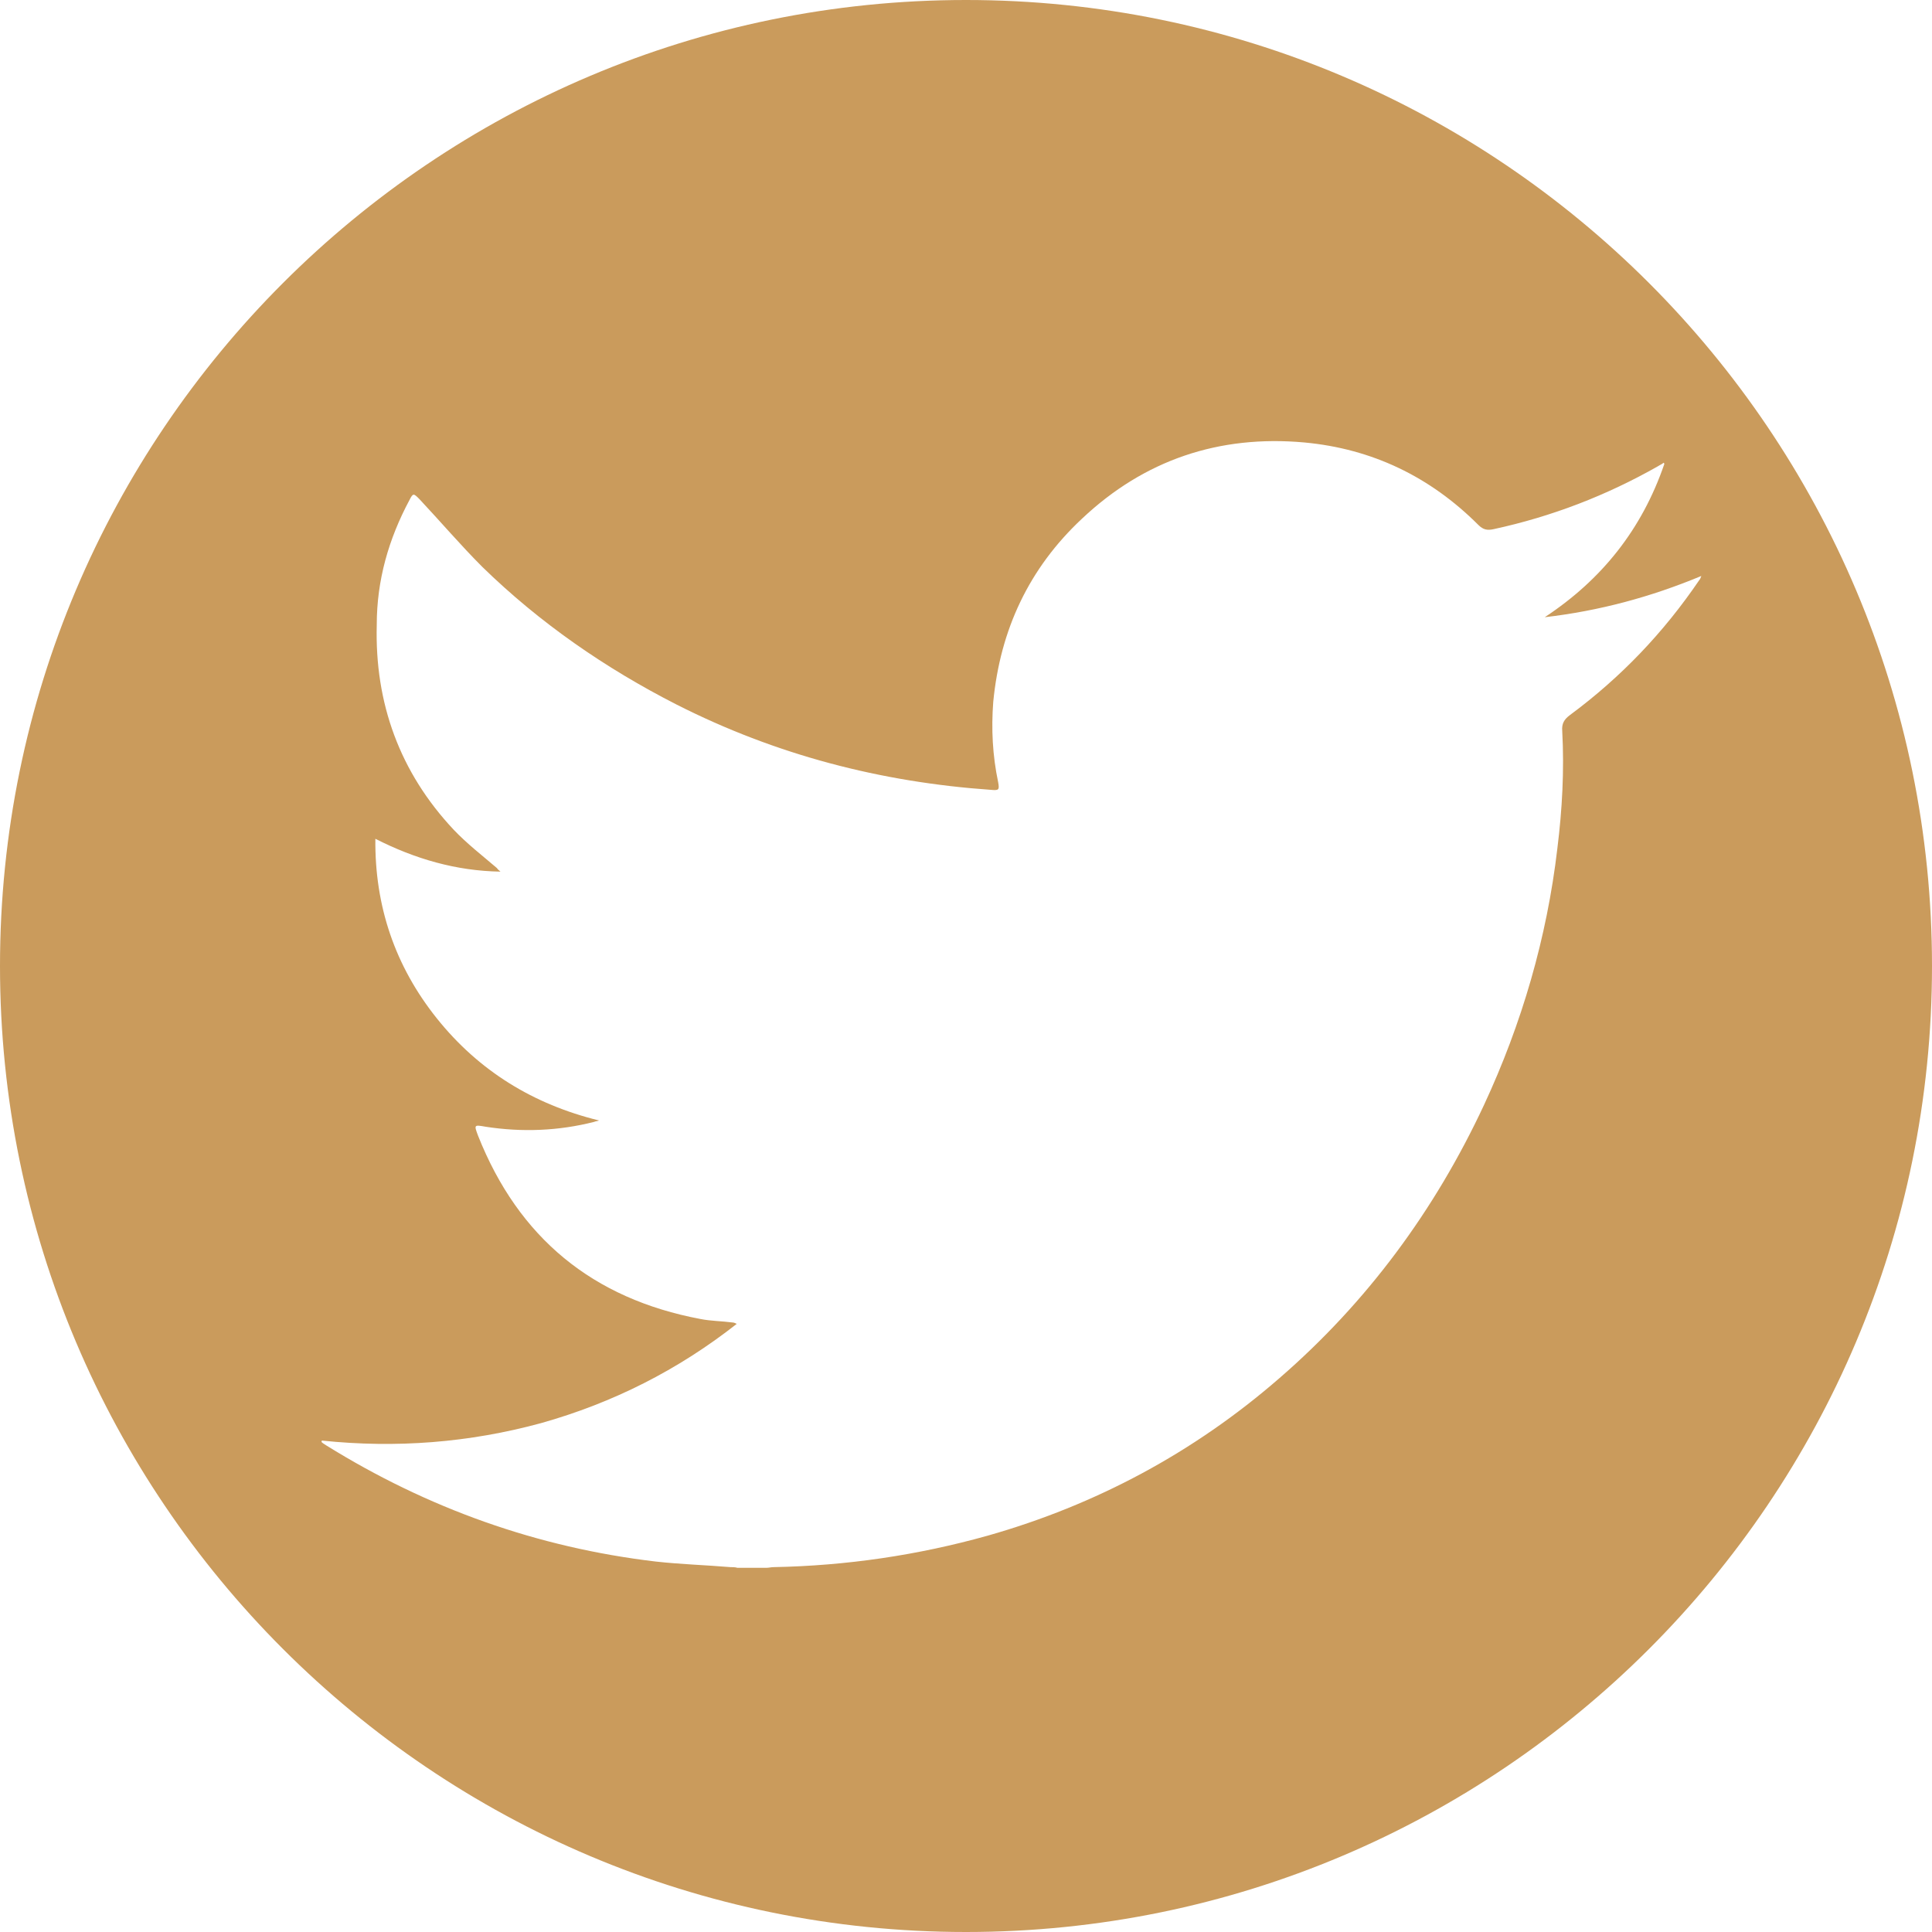 <?xml version="1.0" encoding="utf-8"?>
<!-- Generator: Adobe Illustrator 23.0.3, SVG Export Plug-In . SVG Version: 6.00 Build 0)  -->
<svg version="1.1" id="Calque_1" xmlns="http://www.w3.org/2000/svg" xmlns:xlink="http://www.w3.org/1999/xlink" x="0px" y="0px"
	 viewBox="0 0 27.64 27.64" style="enable-background:new 0 0 27.64 27.64;" xml:space="preserve">
<style type="text/css">
	.st0{clip-path:url(#SVGID_2_);fill:#CA9B5C;}
</style>
<g>
	<defs>
		<rect id="SVGID_1_" width="27.64" height="27.64"/>
	</defs>
	<clipPath id="SVGID_2_">
		<use xlink:href="#SVGID_1_"  style="overflow:visible;"/>
	</clipPath>
	<path class="st0" d="M22.46,10.23c-0.08,0.06-0.12,0.12-0.11,0.23c0.03,0.56,0,1.12-0.07,1.68c-0.15,1.28-0.51,2.51-1.05,3.67
		c-0.7,1.5-1.67,2.82-2.93,3.91c-1.22,1.06-2.62,1.81-4.17,2.25c-1,0.28-2.02,0.43-3.06,0.45c-0.04,0-0.07,0.01-0.11,0.01h-0.41
		c-0.03-0.01-0.07-0.01-0.1-0.01c-0.36-0.03-0.71-0.04-1.07-0.08c-1.69-0.2-3.26-0.76-4.71-1.66c-0.03-0.02-0.05-0.03-0.07-0.05
		c0-0.01,0-0.02,0.01-0.02c1.06,0.11,2.1,0.03,3.13-0.25c1.03-0.29,1.96-0.76,2.8-1.42c-0.02-0.01-0.04-0.02-0.06-0.02
		c-0.15-0.02-0.31-0.02-0.46-0.05c-1.54-0.29-2.6-1.16-3.18-2.62c-0.06-0.16-0.06-0.16,0.11-0.13c0.52,0.08,1.04,0.06,1.55-0.07
		c0.02-0.01,0.05-0.01,0.07-0.02c-0.94-0.23-1.72-0.71-2.32-1.46c-0.6-0.75-0.89-1.61-0.88-2.57c0.57,0.29,1.16,0.46,1.79,0.47
		c-0.02-0.02-0.04-0.03-0.05-0.05c-0.21-0.18-0.43-0.35-0.62-0.55c-0.77-0.82-1.13-1.81-1.1-2.93C5.39,8.3,5.56,7.71,5.86,7.15
		C5.91,7.05,5.92,7.06,6,7.14C6.3,7.46,6.59,7.8,6.9,8.11c0.82,0.8,1.76,1.45,2.78,1.97c1.42,0.72,2.92,1.11,4.5,1.22
		c0.11,0.01,0.12,0,0.1-0.11c-0.08-0.38-0.1-0.76-0.07-1.15c0.1-1.03,0.51-1.91,1.27-2.62c0.89-0.84,1.96-1.2,3.18-1.09
		c0.97,0.09,1.8,0.49,2.49,1.18c0.07,0.07,0.13,0.08,0.22,0.06c0.83-0.18,1.61-0.48,2.35-0.9c0.03-0.02,0.06-0.03,0.08-0.05
		c0.01,0.01,0.01,0.01,0.01,0.02c-0.32,0.93-0.89,1.65-1.71,2.19c0.78-0.09,1.52-0.29,2.24-0.59c-0.01,0.03-0.02,0.05-0.03,0.06
		C23.8,9.05,23.19,9.69,22.46,10.23 M13.82,0C6.19,0,0,6.19,0,13.82s6.19,13.82,13.82,13.82s13.82-6.19,13.82-13.82S21.45,0,13.82,0
		"/>
</g>
</svg>
